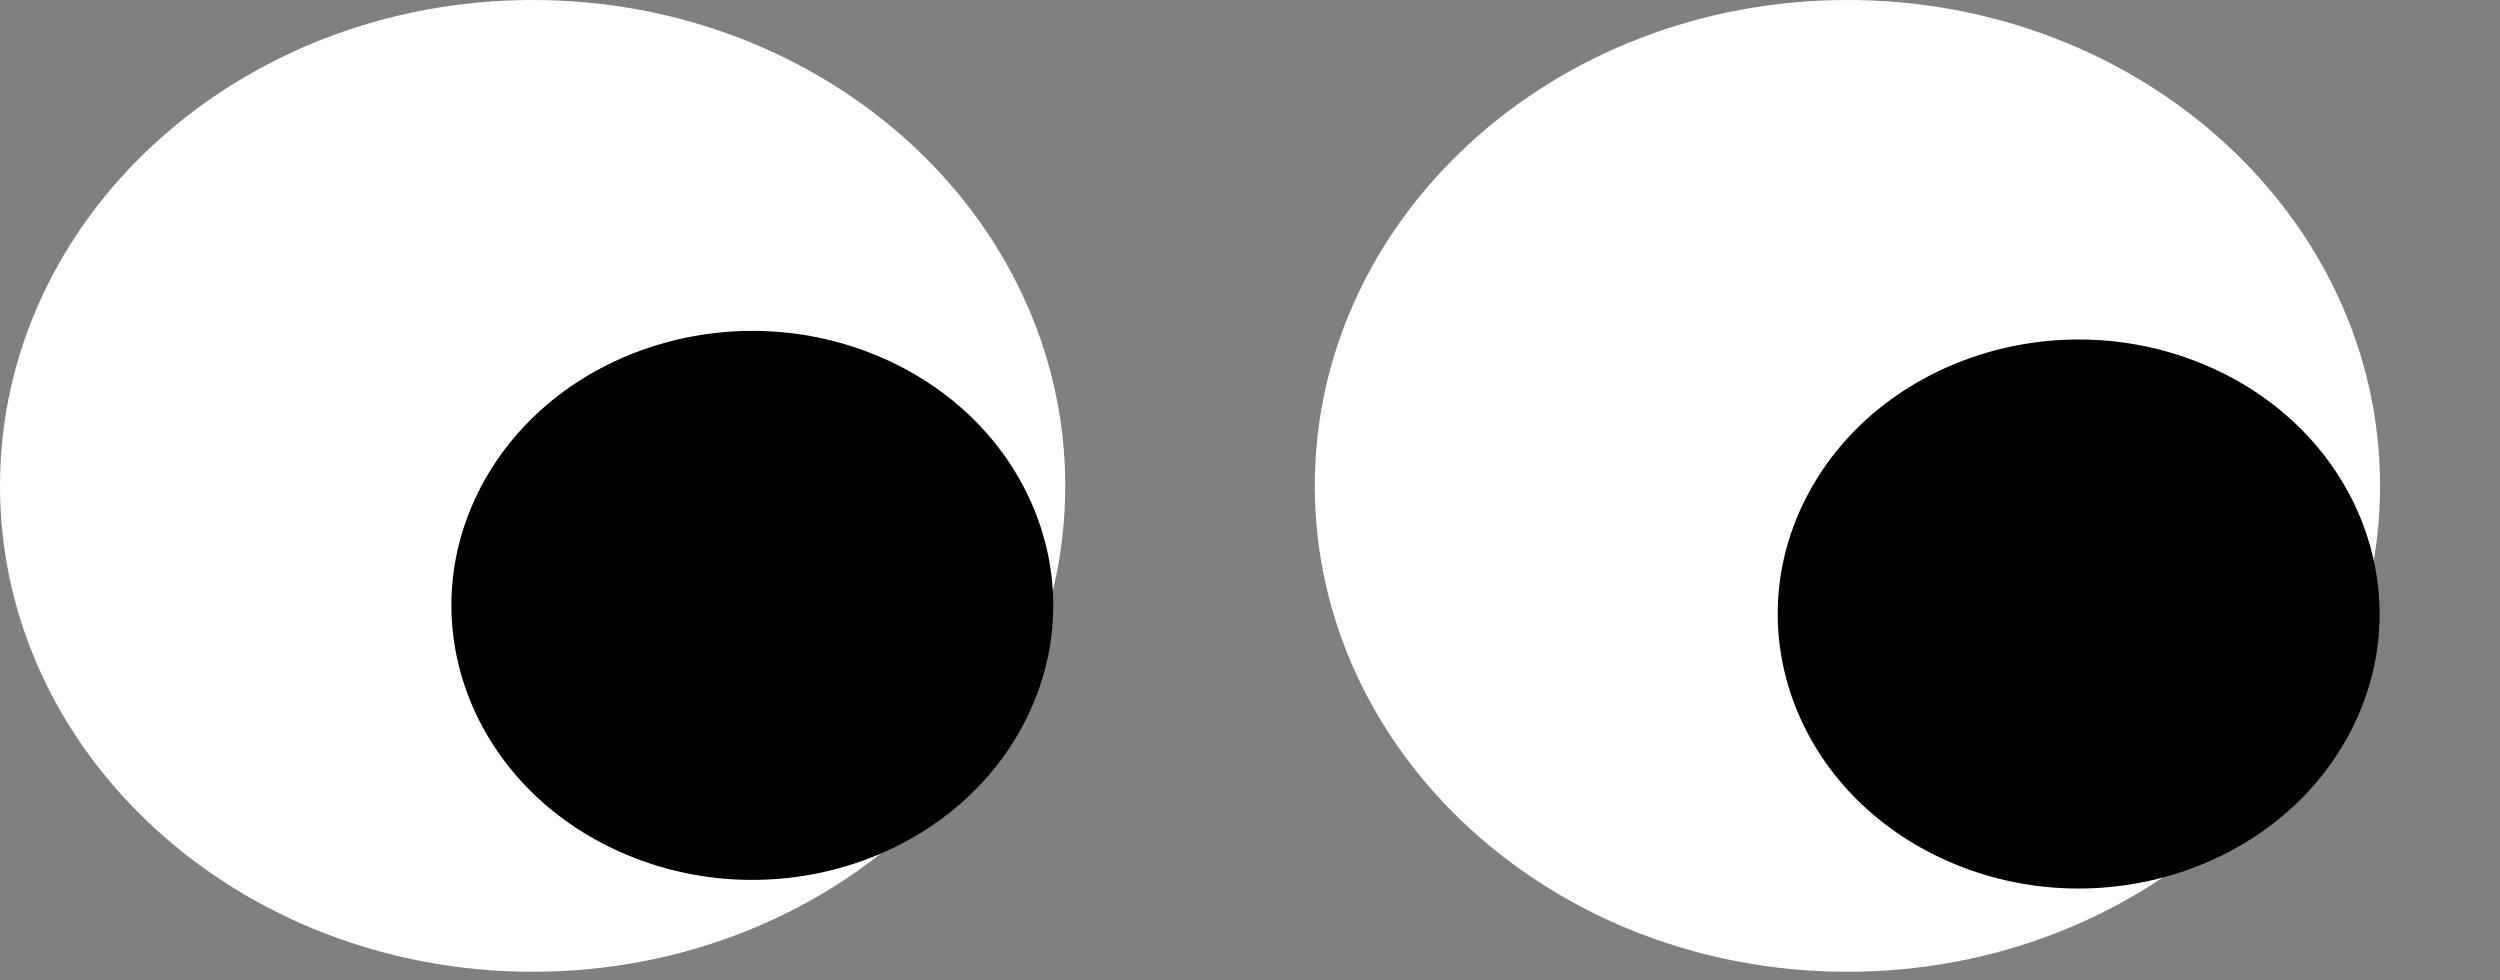 <svg width="51" height="20" viewBox="0 0 51 20" fill="none" xmlns="http://www.w3.org/2000/svg">
    <rect x="0" y="0" width="51" height="20" fill="#808080" stroke="none"/>
    <path d="M37.687 19.824C43.688 19.824 48.553 15.386 48.553 9.912C48.553 4.438 43.688 0 37.687 0C31.686 0 26.822 4.438 26.822 9.912C26.822 15.386 31.686 19.824 37.687 19.824Z" fill="white"/>
    <path d="M10.866 19.824C16.866 19.824 21.731 15.386 21.731 9.912C21.731 4.438 16.866 0 10.866 0C4.865 0 0 4.438 0 9.912C0 15.386 4.865 19.824 10.866 19.824Z" fill="white"/>
    <path d="M9.818 9.92C8.347 12.706 9.63 16.052 12.684 17.394C15.738 18.736 19.406 17.566 20.877 14.78C22.348 11.994 21.065 8.648 18.011 7.306C14.958 5.964 11.289 7.134 9.818 9.92Z" fill="black"/>
    <path d="M36.875 10.096C35.404 12.882 36.687 16.228 39.741 17.57C42.795 18.912 46.463 17.742 47.934 14.956C49.405 12.17 48.122 8.824 45.069 7.482C42.015 6.14 38.347 7.31 36.875 10.096Z" fill="black"/>
</svg>
